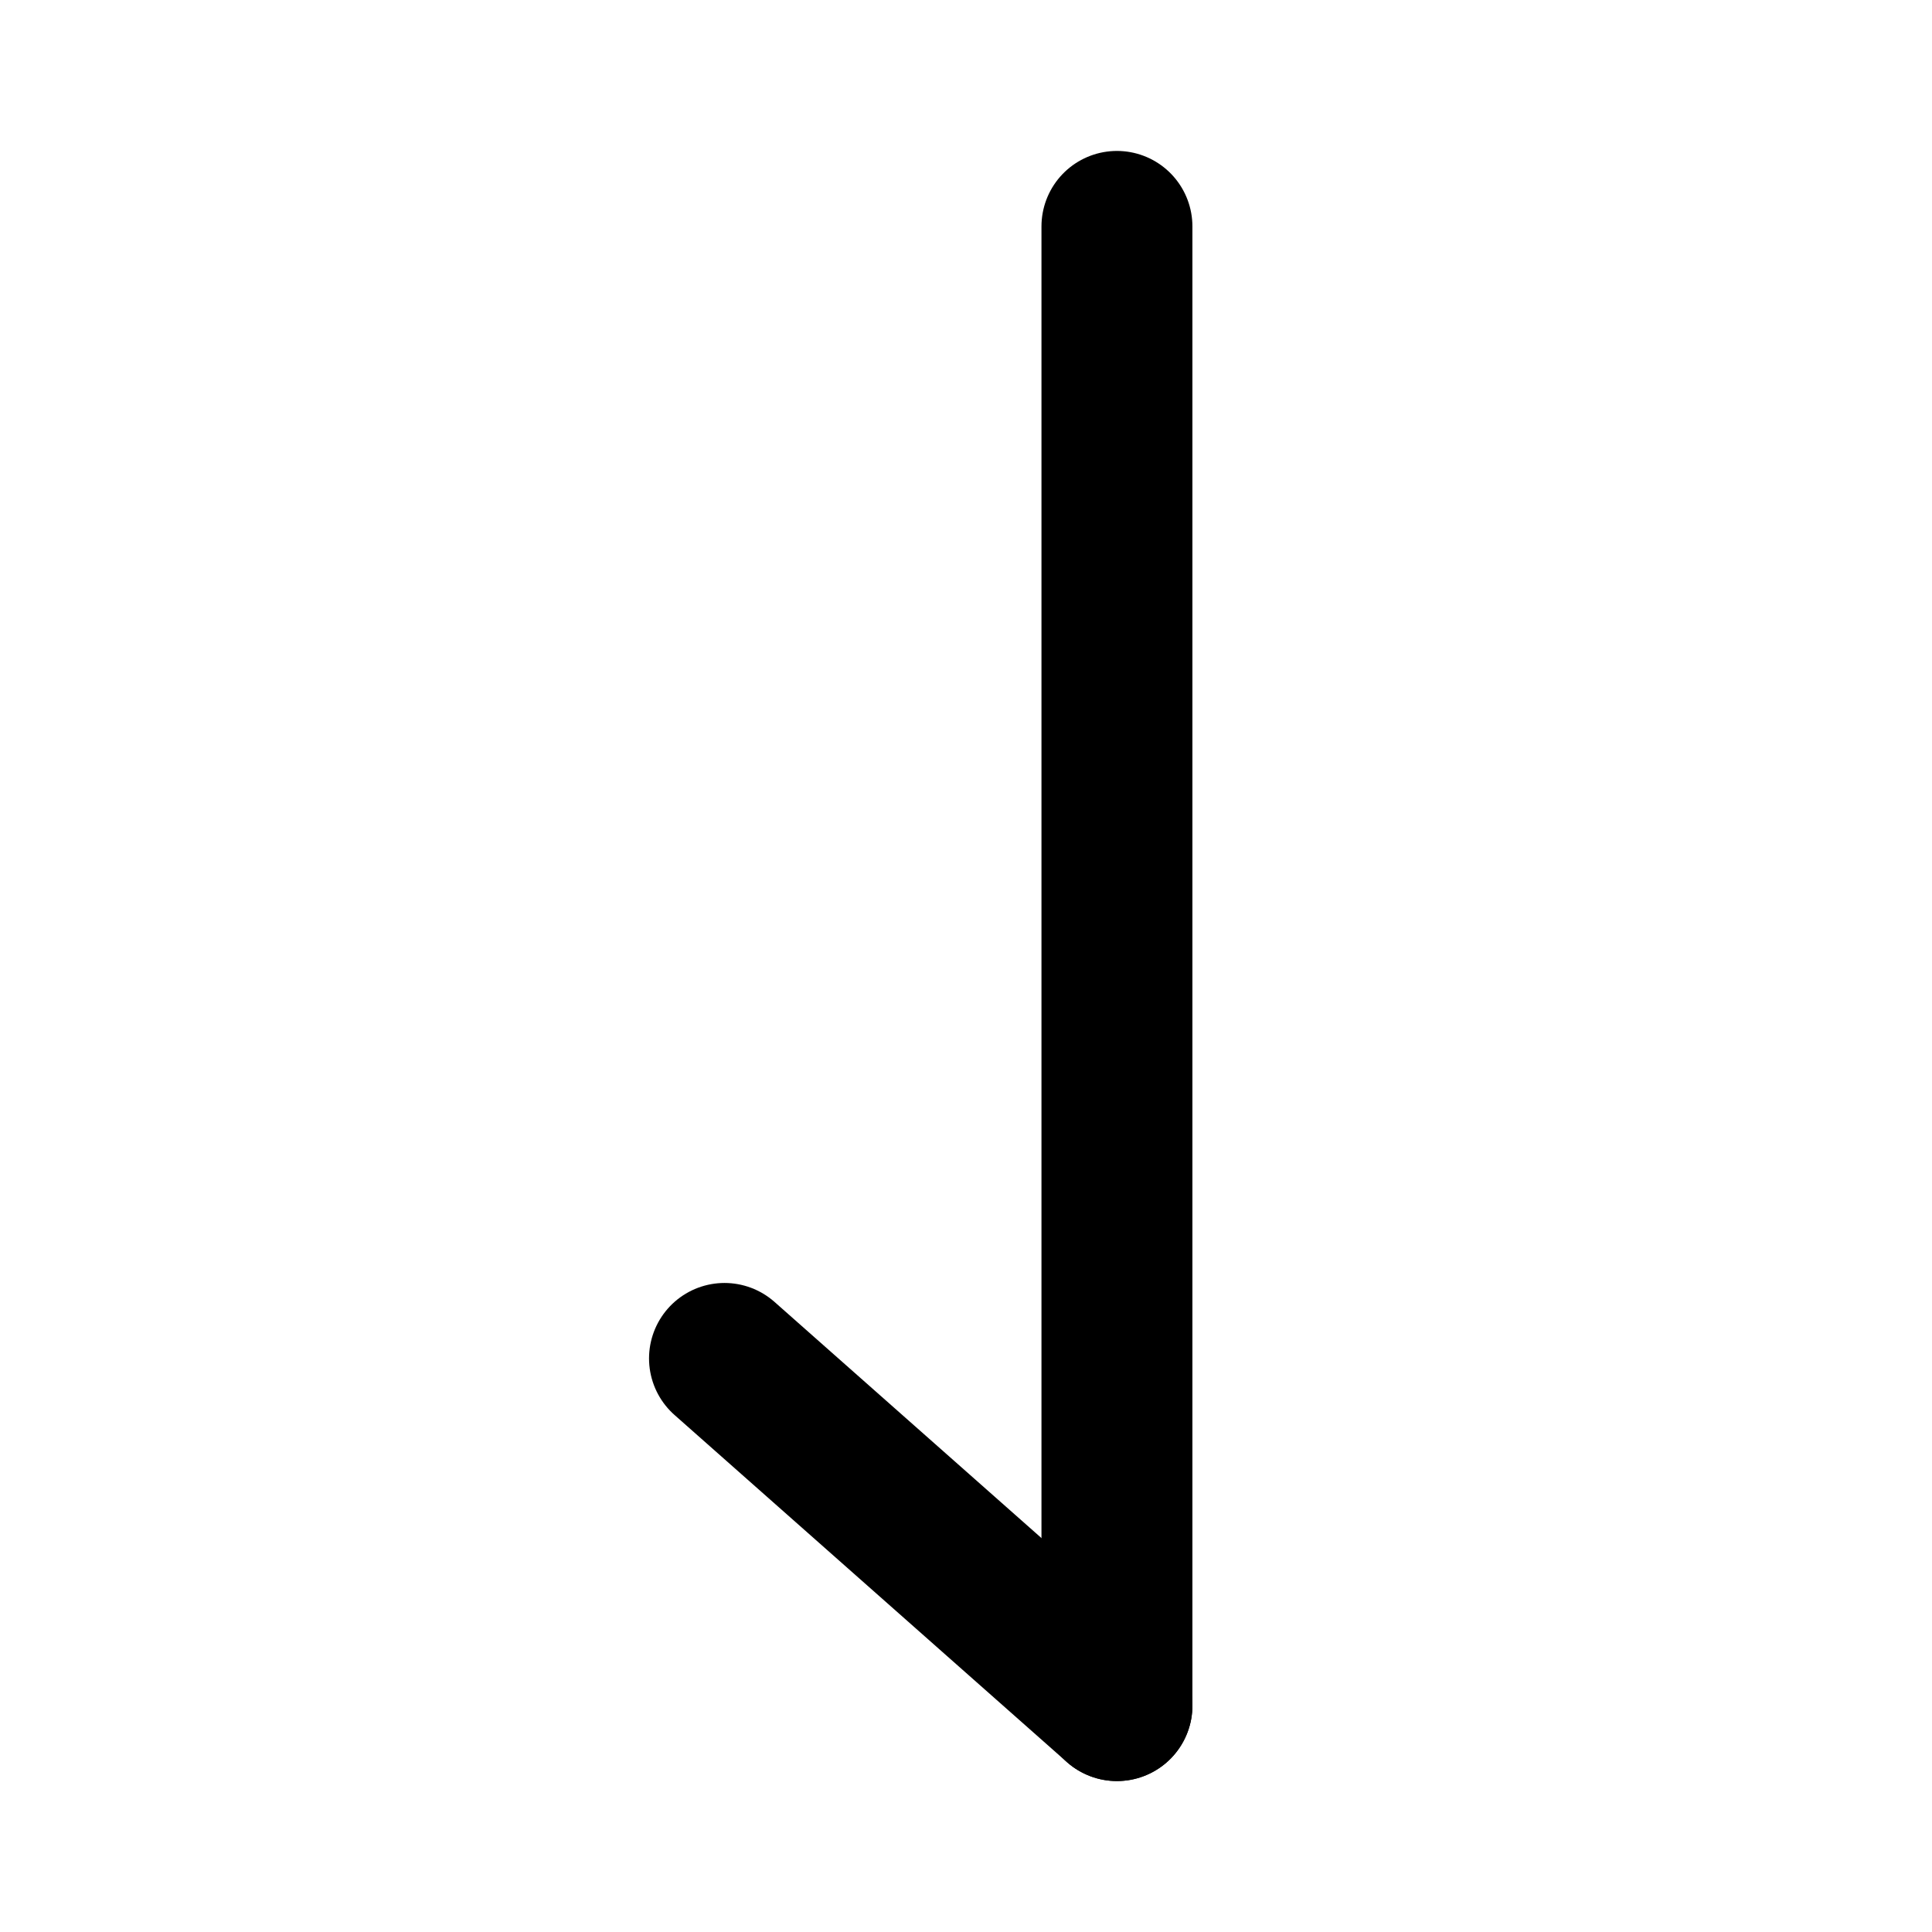 <?xml version="1.0" encoding="UTF-8"?>
<svg xmlns="http://www.w3.org/2000/svg" width="128" height="128">
<path d="M 74,15 74,113" style="stroke:#000000;stroke-width:10;stroke-linecap:round" />
<path d="M 48,90 74,113" style="stroke:#000000;stroke-width:10;stroke-linecap:round" />
</svg>